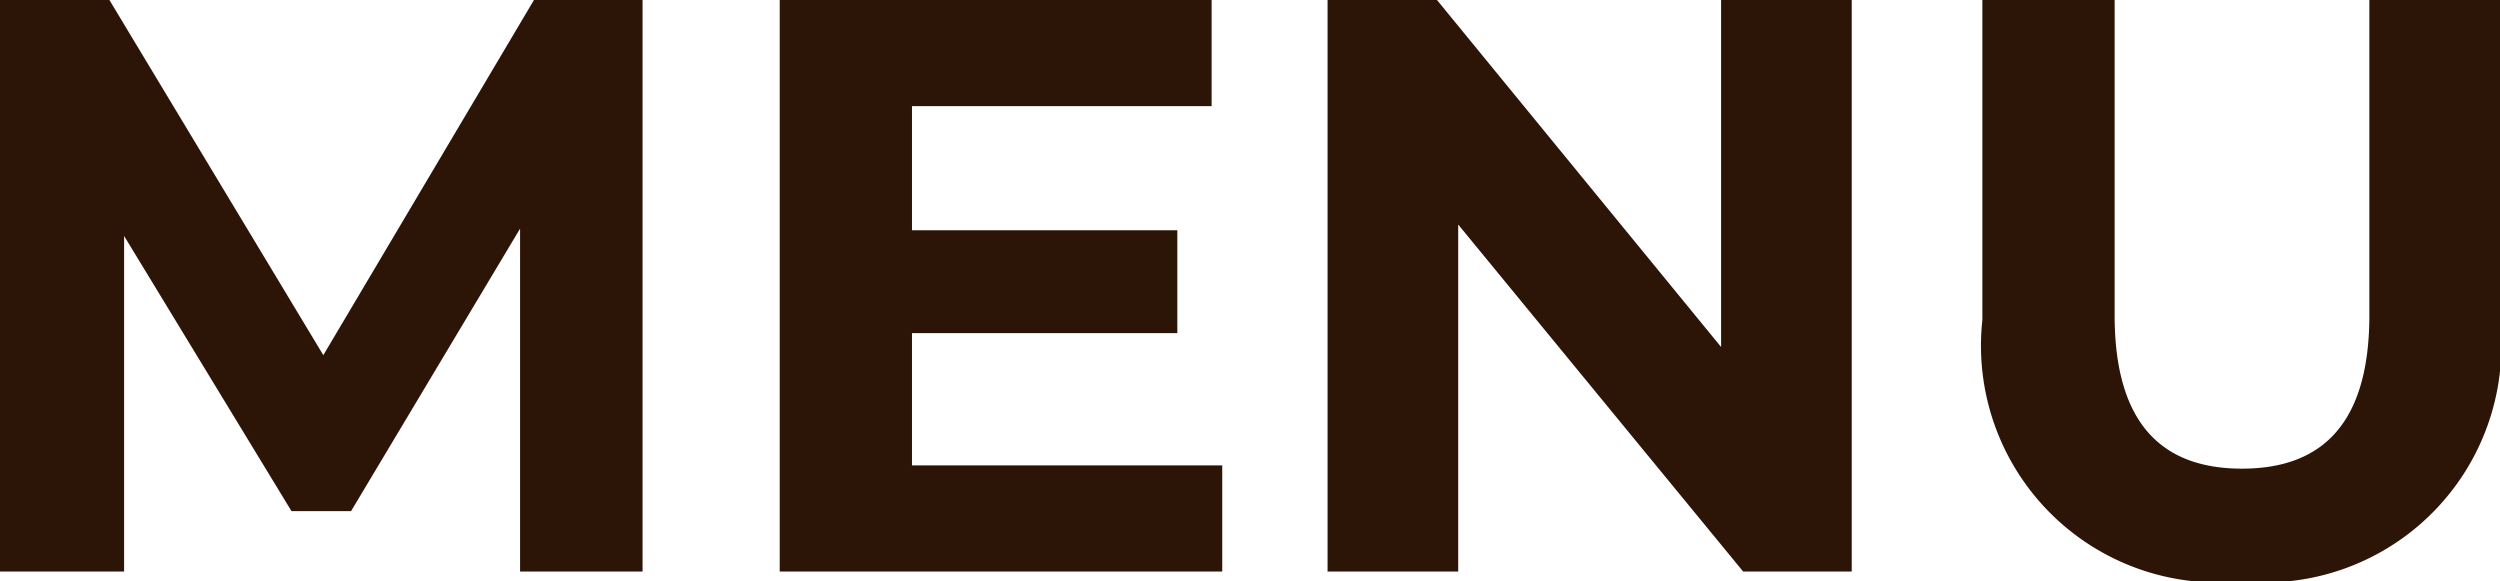 <svg xmlns="http://www.w3.org/2000/svg" viewBox="0 0 30.62 7.12"><path d="M6.37 7V2.8L4.3 6.26h-.73L1.52 2.89V7H0V0h1.34l2.62 4.35L6.54 0h1.33v7zm8.6-1.3V7H9.55V0h5.29v1.3h-3.67v1.52h3.25v1.26h-3.25V5.7zM22.68 0v7h-1.33l-3.49-4.25V7h-1.6V0h1.34l3.48 4.25V0zm1.6 3.92V0h1.62v3.86c0 1.33.58 1.88 1.56 1.88s1.56-.55 1.56-1.88V0h1.6v3.92a2.9 2.9 0 01-3.17 3.2 2.9 2.9 0 01-3.17-3.2z" fill="#2c1407"/></svg>